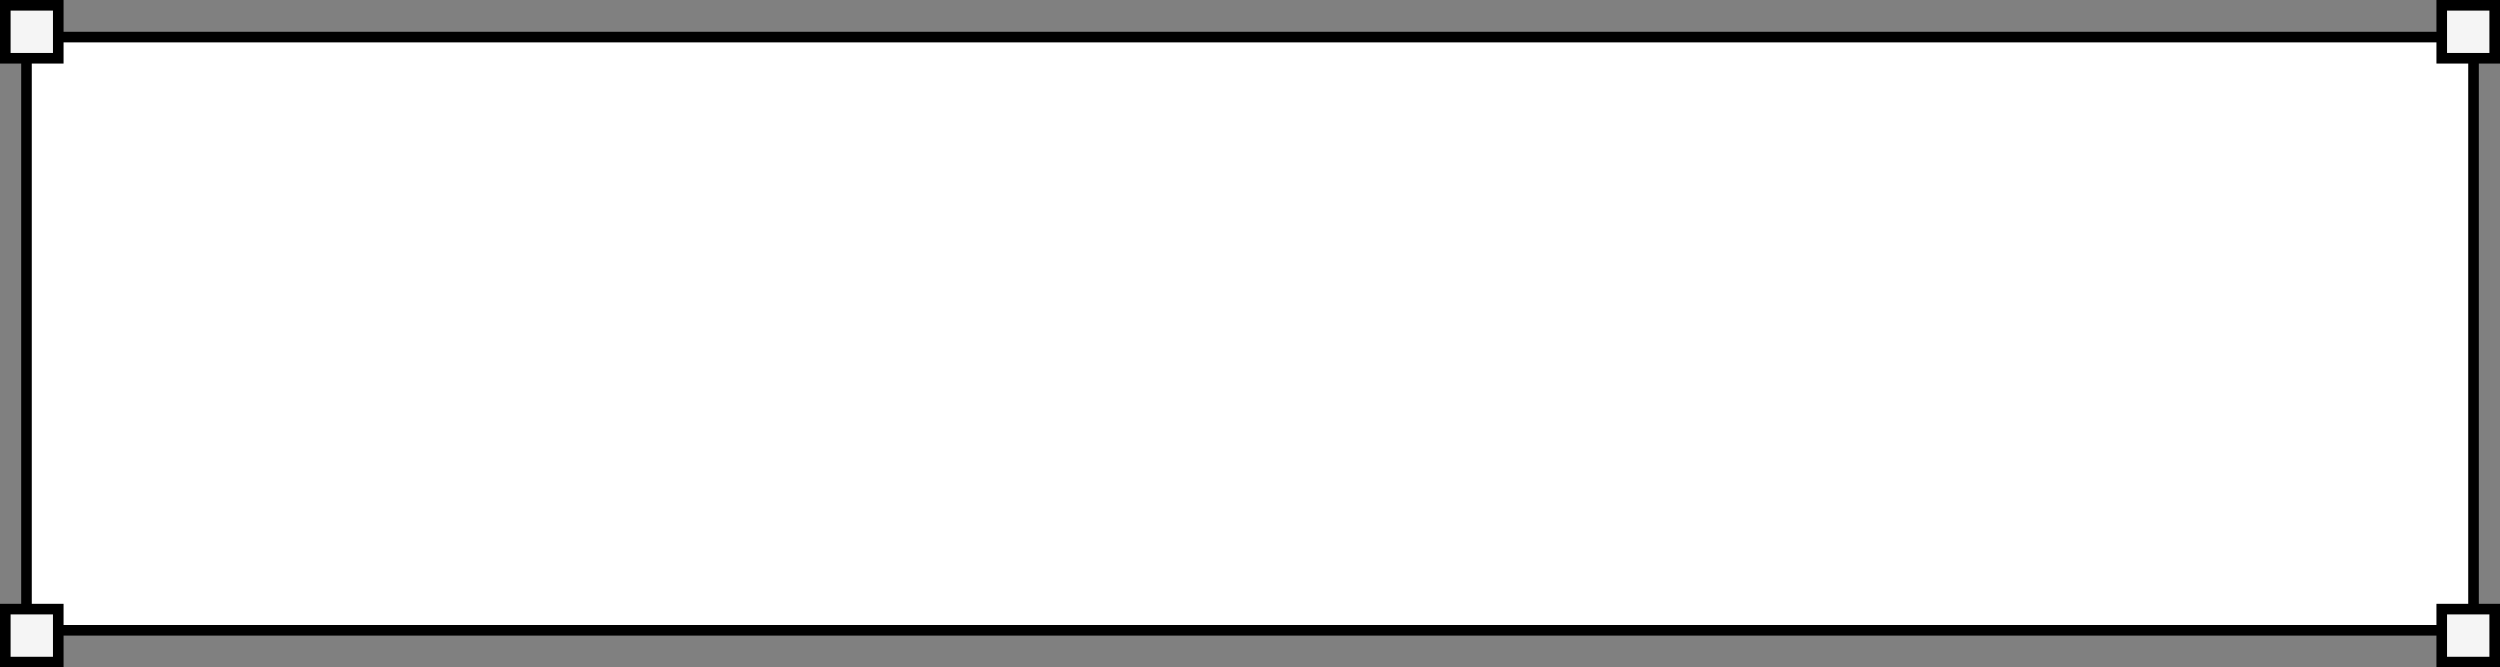 <?xml version="1.0" encoding="UTF-8"?> <svg xmlns="http://www.w3.org/2000/svg" width="236" height="63" viewBox="0 0 236 63" fill="none"><rect x="0" y="0" width="236" height="63" fill="#808080" stroke="none"/> <rect x="2.5" y="3.5" width="231" height="56" fill="white" stroke="black"></rect> <rect x="0.5" y="0.5" width="5" height="5" fill="#F5F5F5" stroke="black"></rect> <rect x="230.5" y="0.5" width="5" height="5" fill="#F5F5F5" stroke="black"></rect> <rect x="0.5" y="57.5" width="5" height="5" fill="#F5F5F5" stroke="black"></rect> <rect x="230.5" y="57.5" width="5" height="5" fill="#F5F5F5" stroke="black"></rect> </svg> 